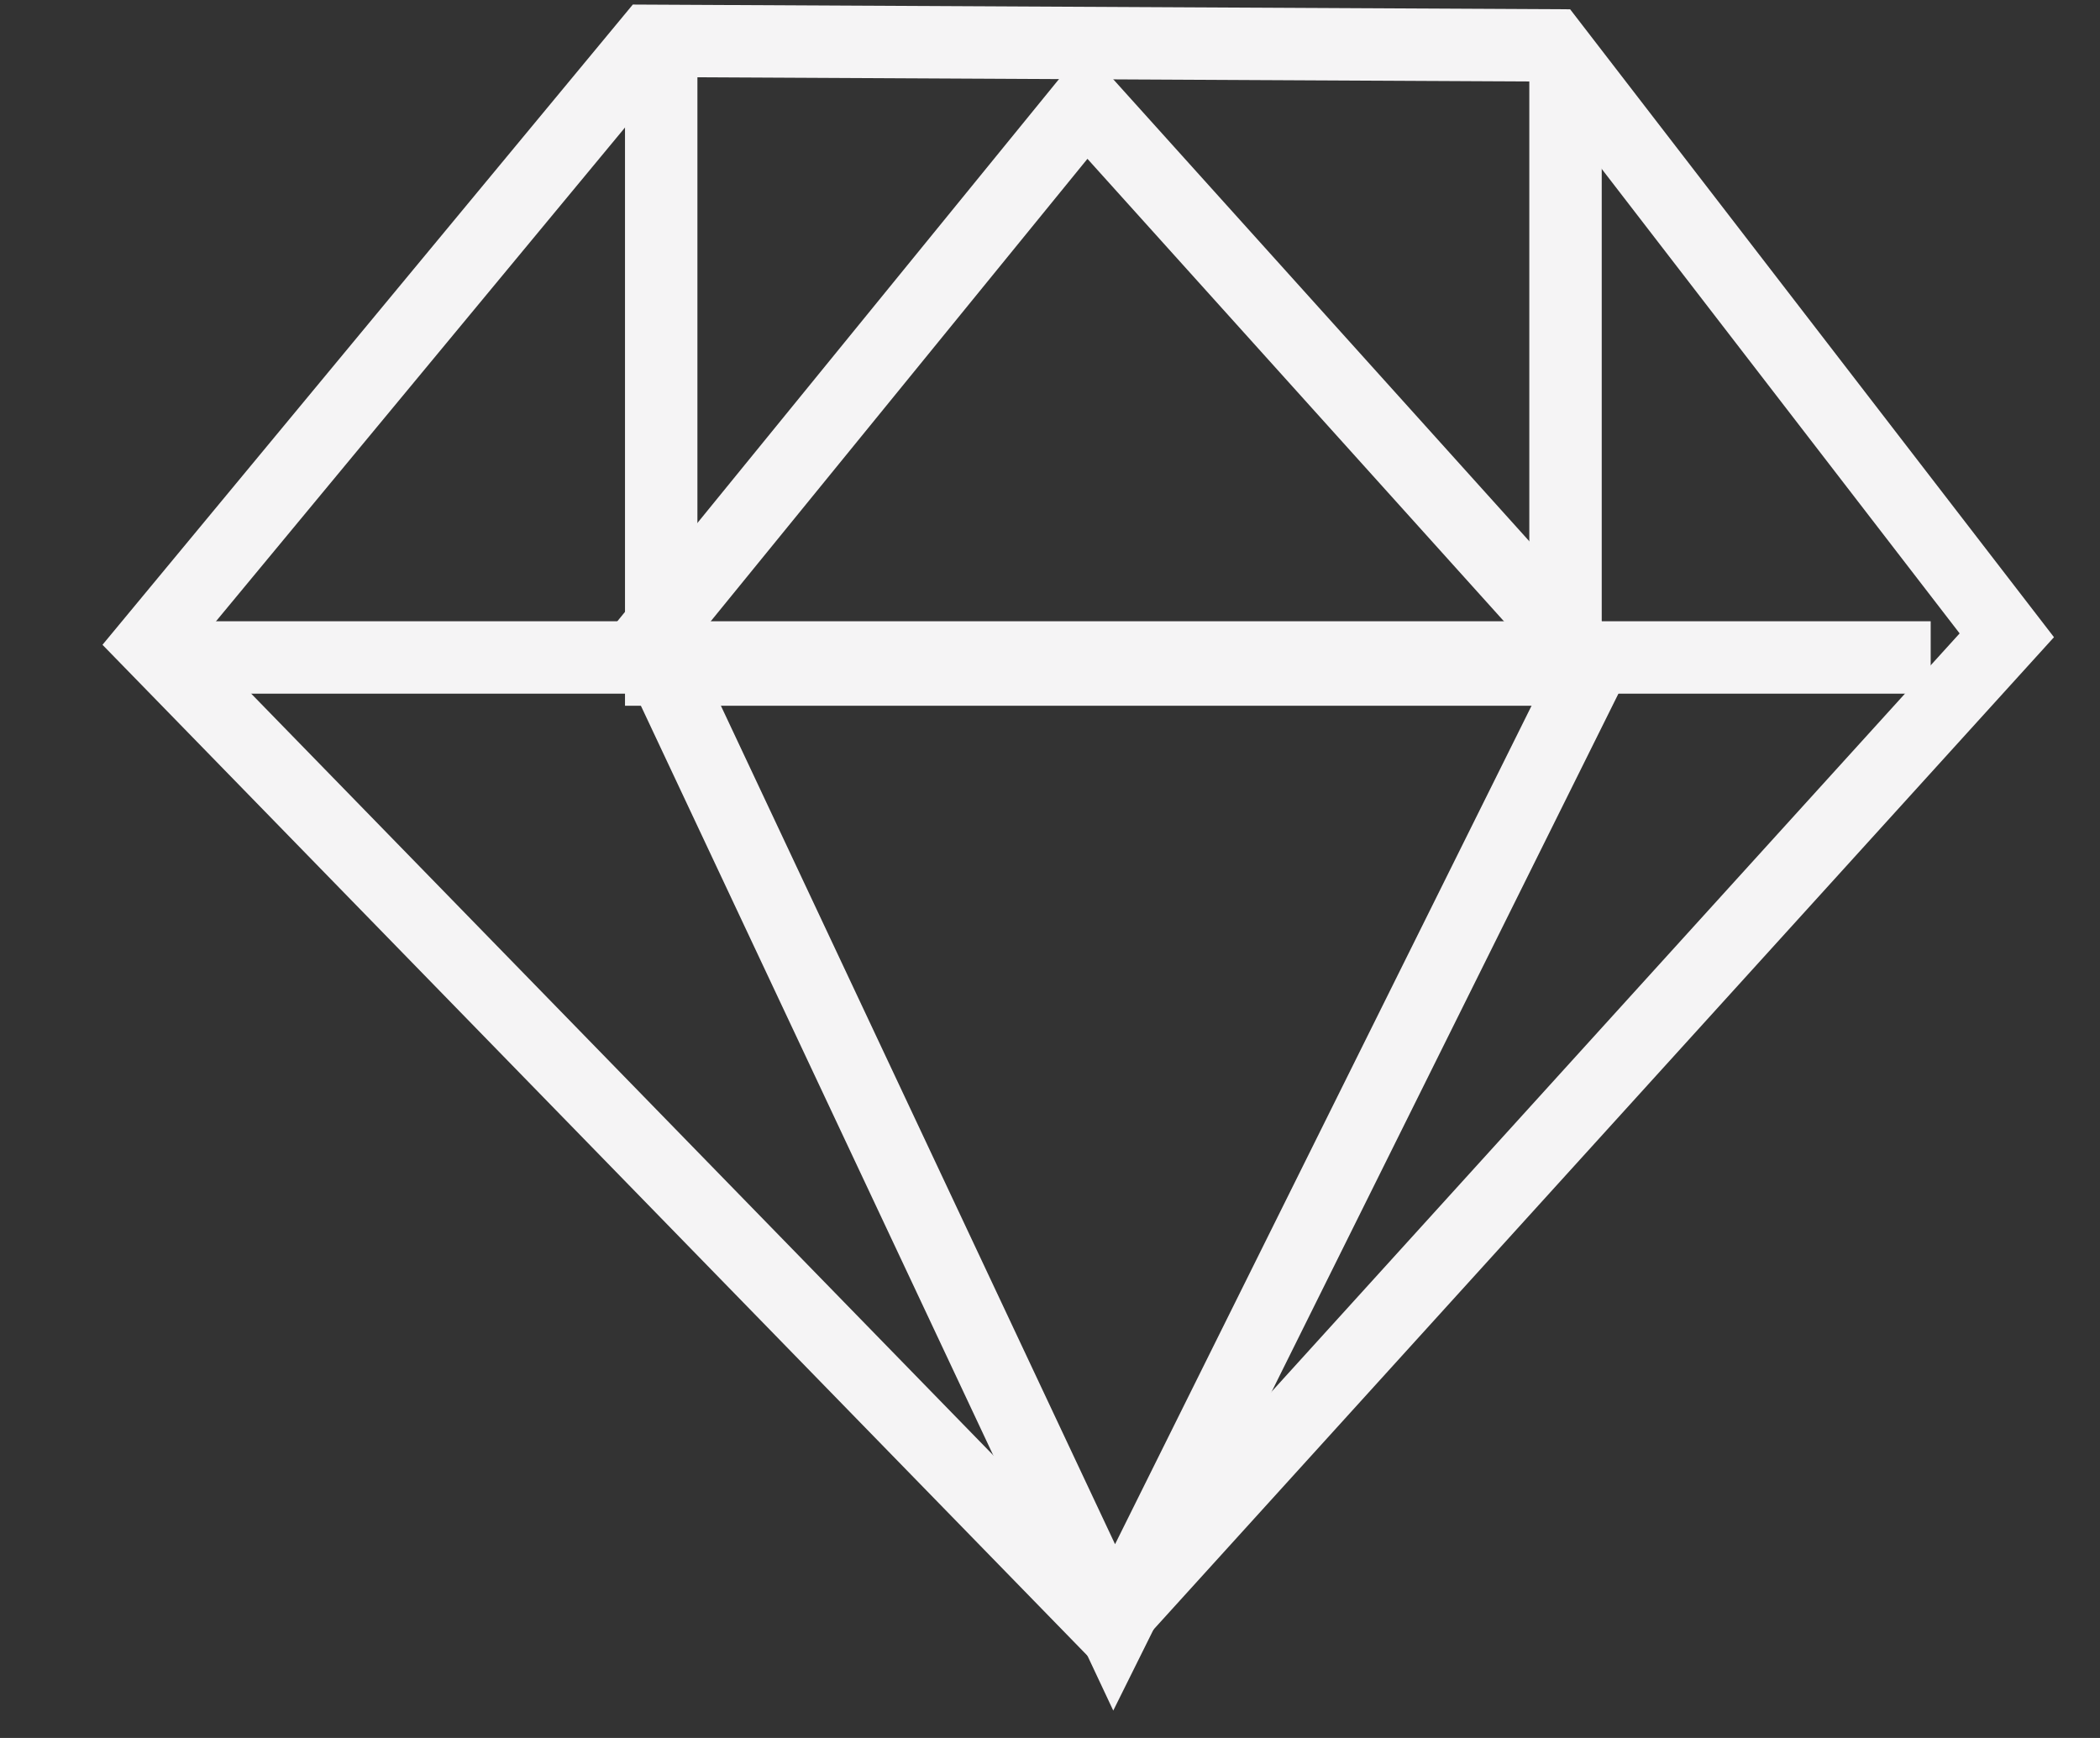 <svg xmlns="http://www.w3.org/2000/svg" viewBox="0 0 29 24"><rect x="0" y="0" width="29" height="24" fill="#333333" stroke="none"/><g fill="none" stroke="#F5F4F5"><path d="M21.436.627l6.277 8.146-12.406 13.672L2.087 8.877 8.973.564z"/><path d="M9.131.746v8.5h12.488V.868"/><path d="M14.998 1.425l-6.028 7.4 6.416 13.648 6.601-13.288z"/><path stroke-linecap="square" d="M2.875 9.079h23.287"/></g></svg>
